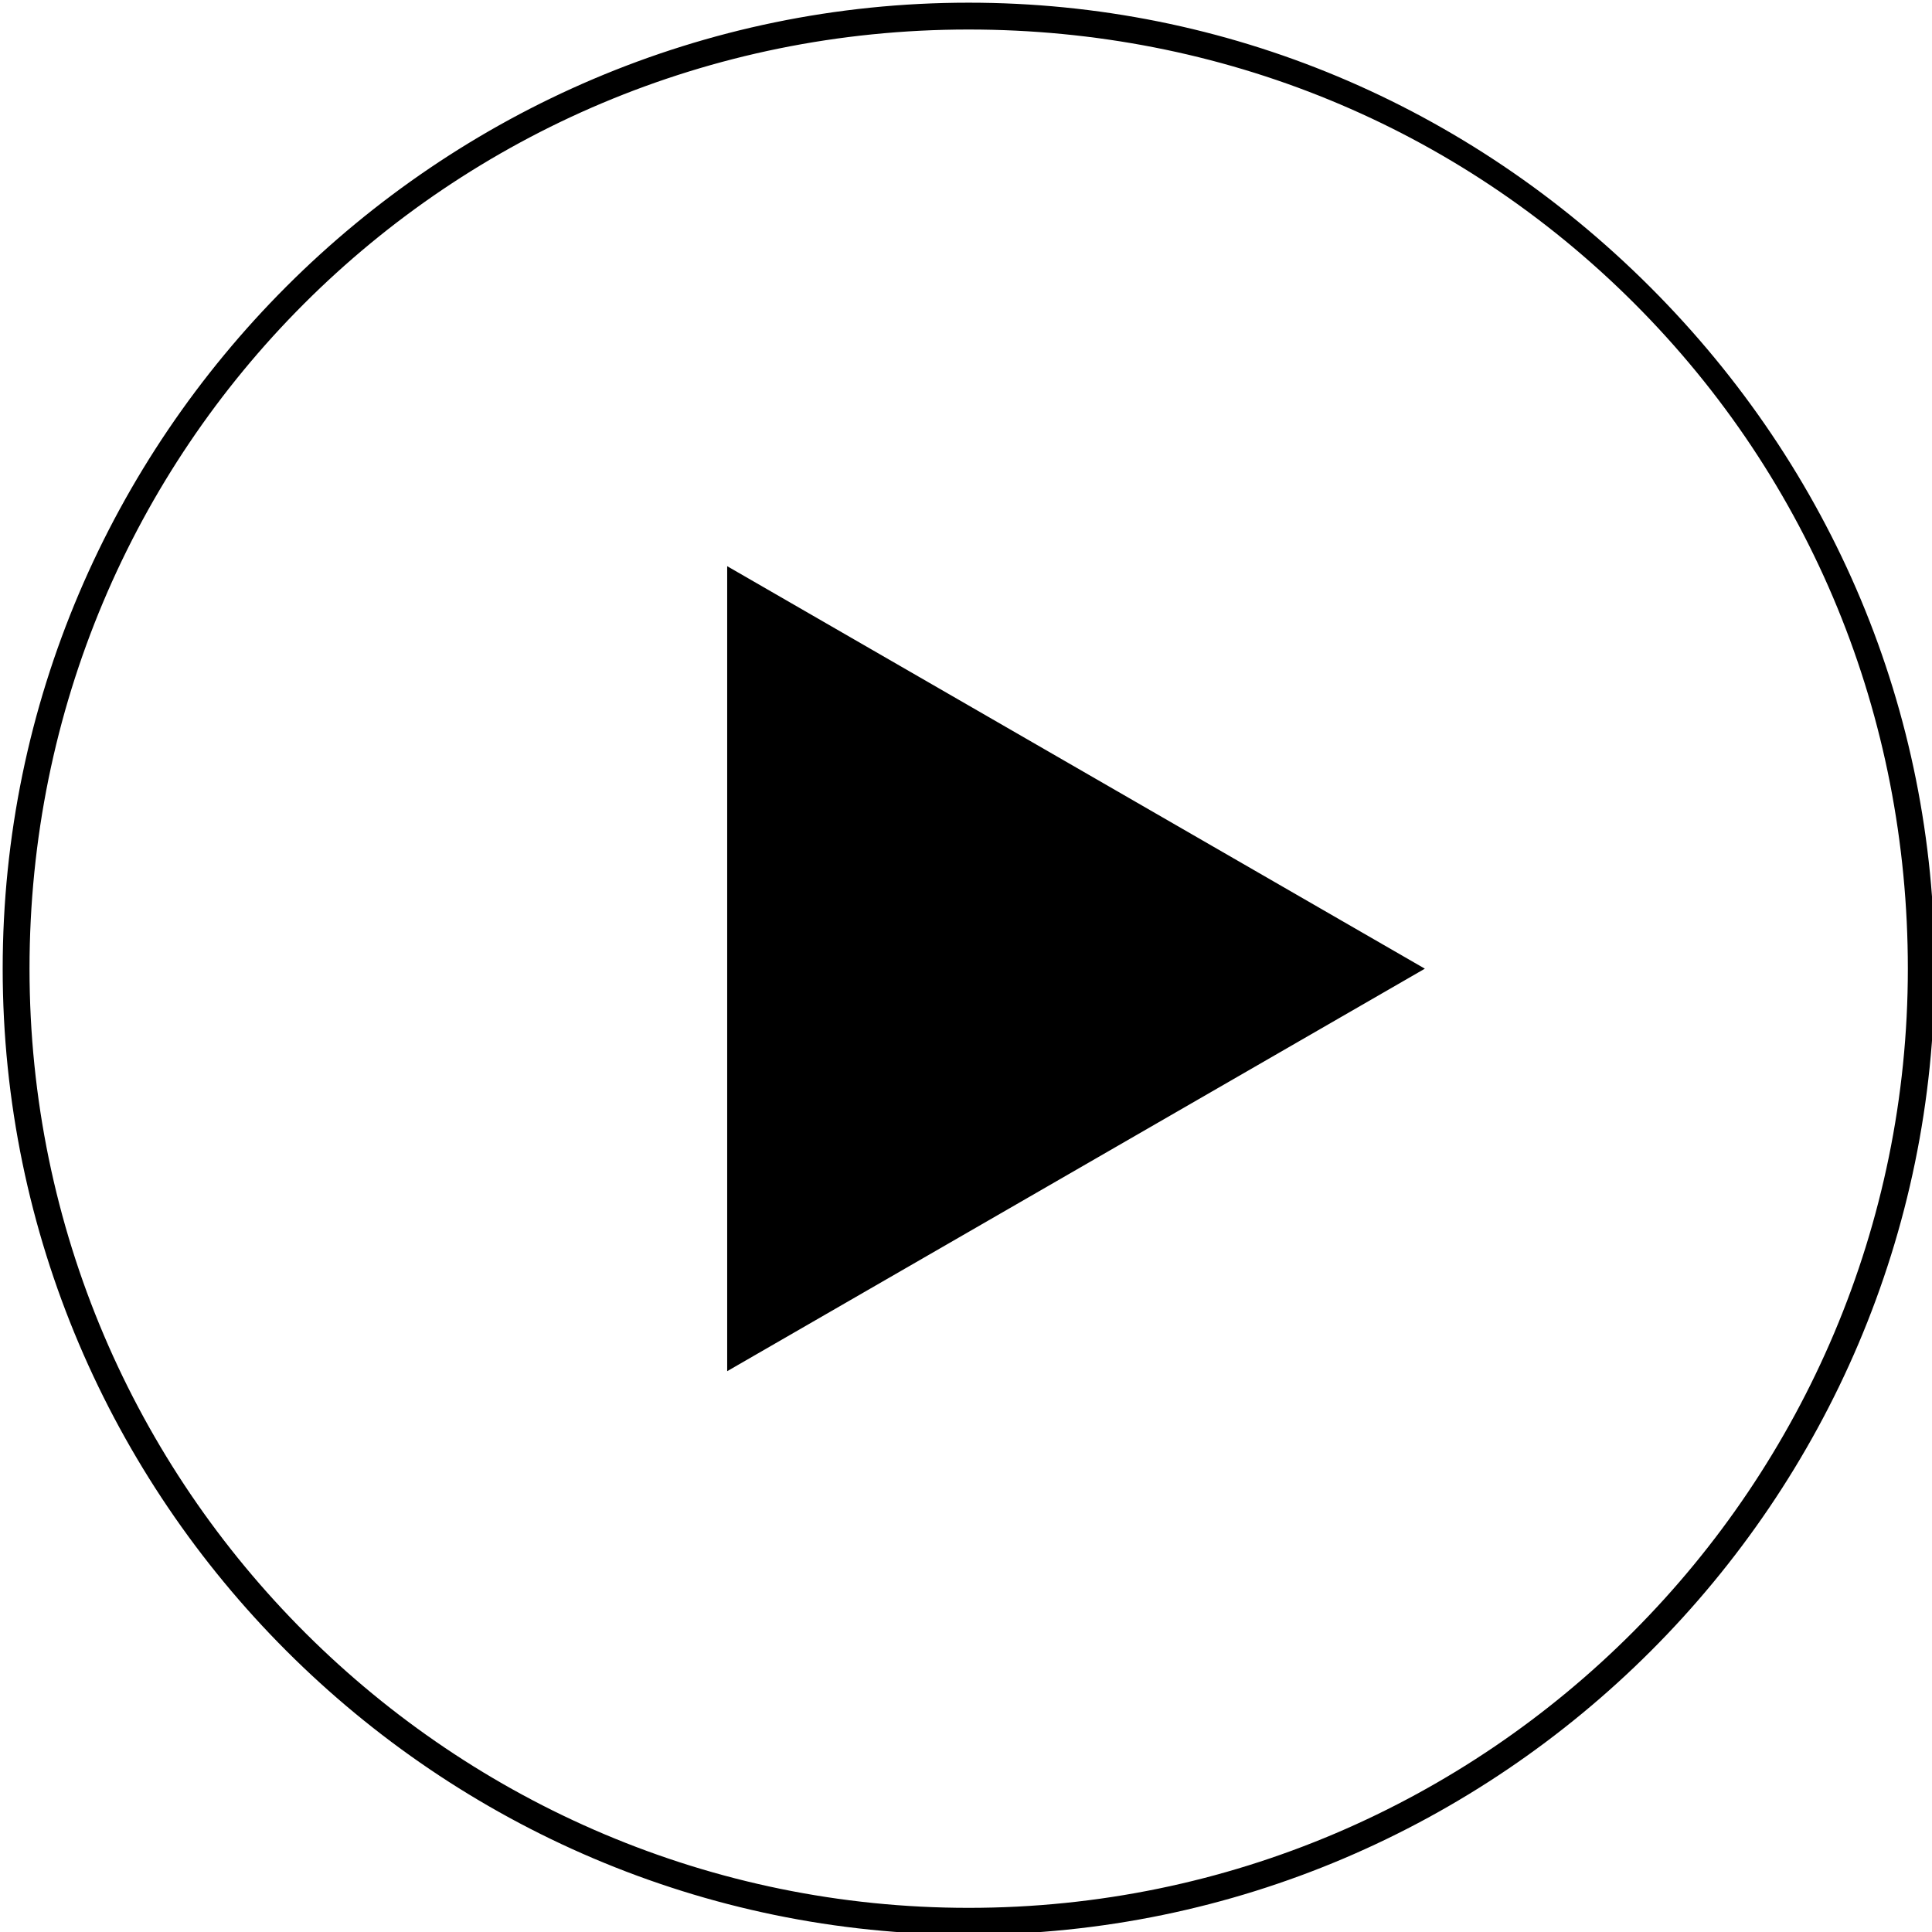 <svg xmlns="http://www.w3.org/2000/svg" xmlns:xlink="http://www.w3.org/1999/xlink" x="0px" y="0px"
	 viewBox="0 0 36 36" style="enable-background:new 0 0 36 36;" xml:space="preserve">
	<path transform="translate(0.25 0.25)" d="M17.8,35.8c-9.9,0-18-8.1-18-18s8.1-18,18-18h0c4.8,0,9.3,1.9,12.7,5.3
	s5.3,7.9,5.3,12.7C35.8,27.7,27.7,35.8,17.8,35.8z M17.8,0v0.3C8.1,0.3,0.3,8.1,0.3,17.8c0,9.7,7.9,17.5,17.5,17.5
	c9.7,0,17.5-7.9,17.5-17.5c0-4.7-1.8-9.1-5.1-12.4s-7.7-5.1-12.4-5.1L17.8,0z M13.3,25.3v-15l13,7.5L13.3,25.3z"/>
</svg>

